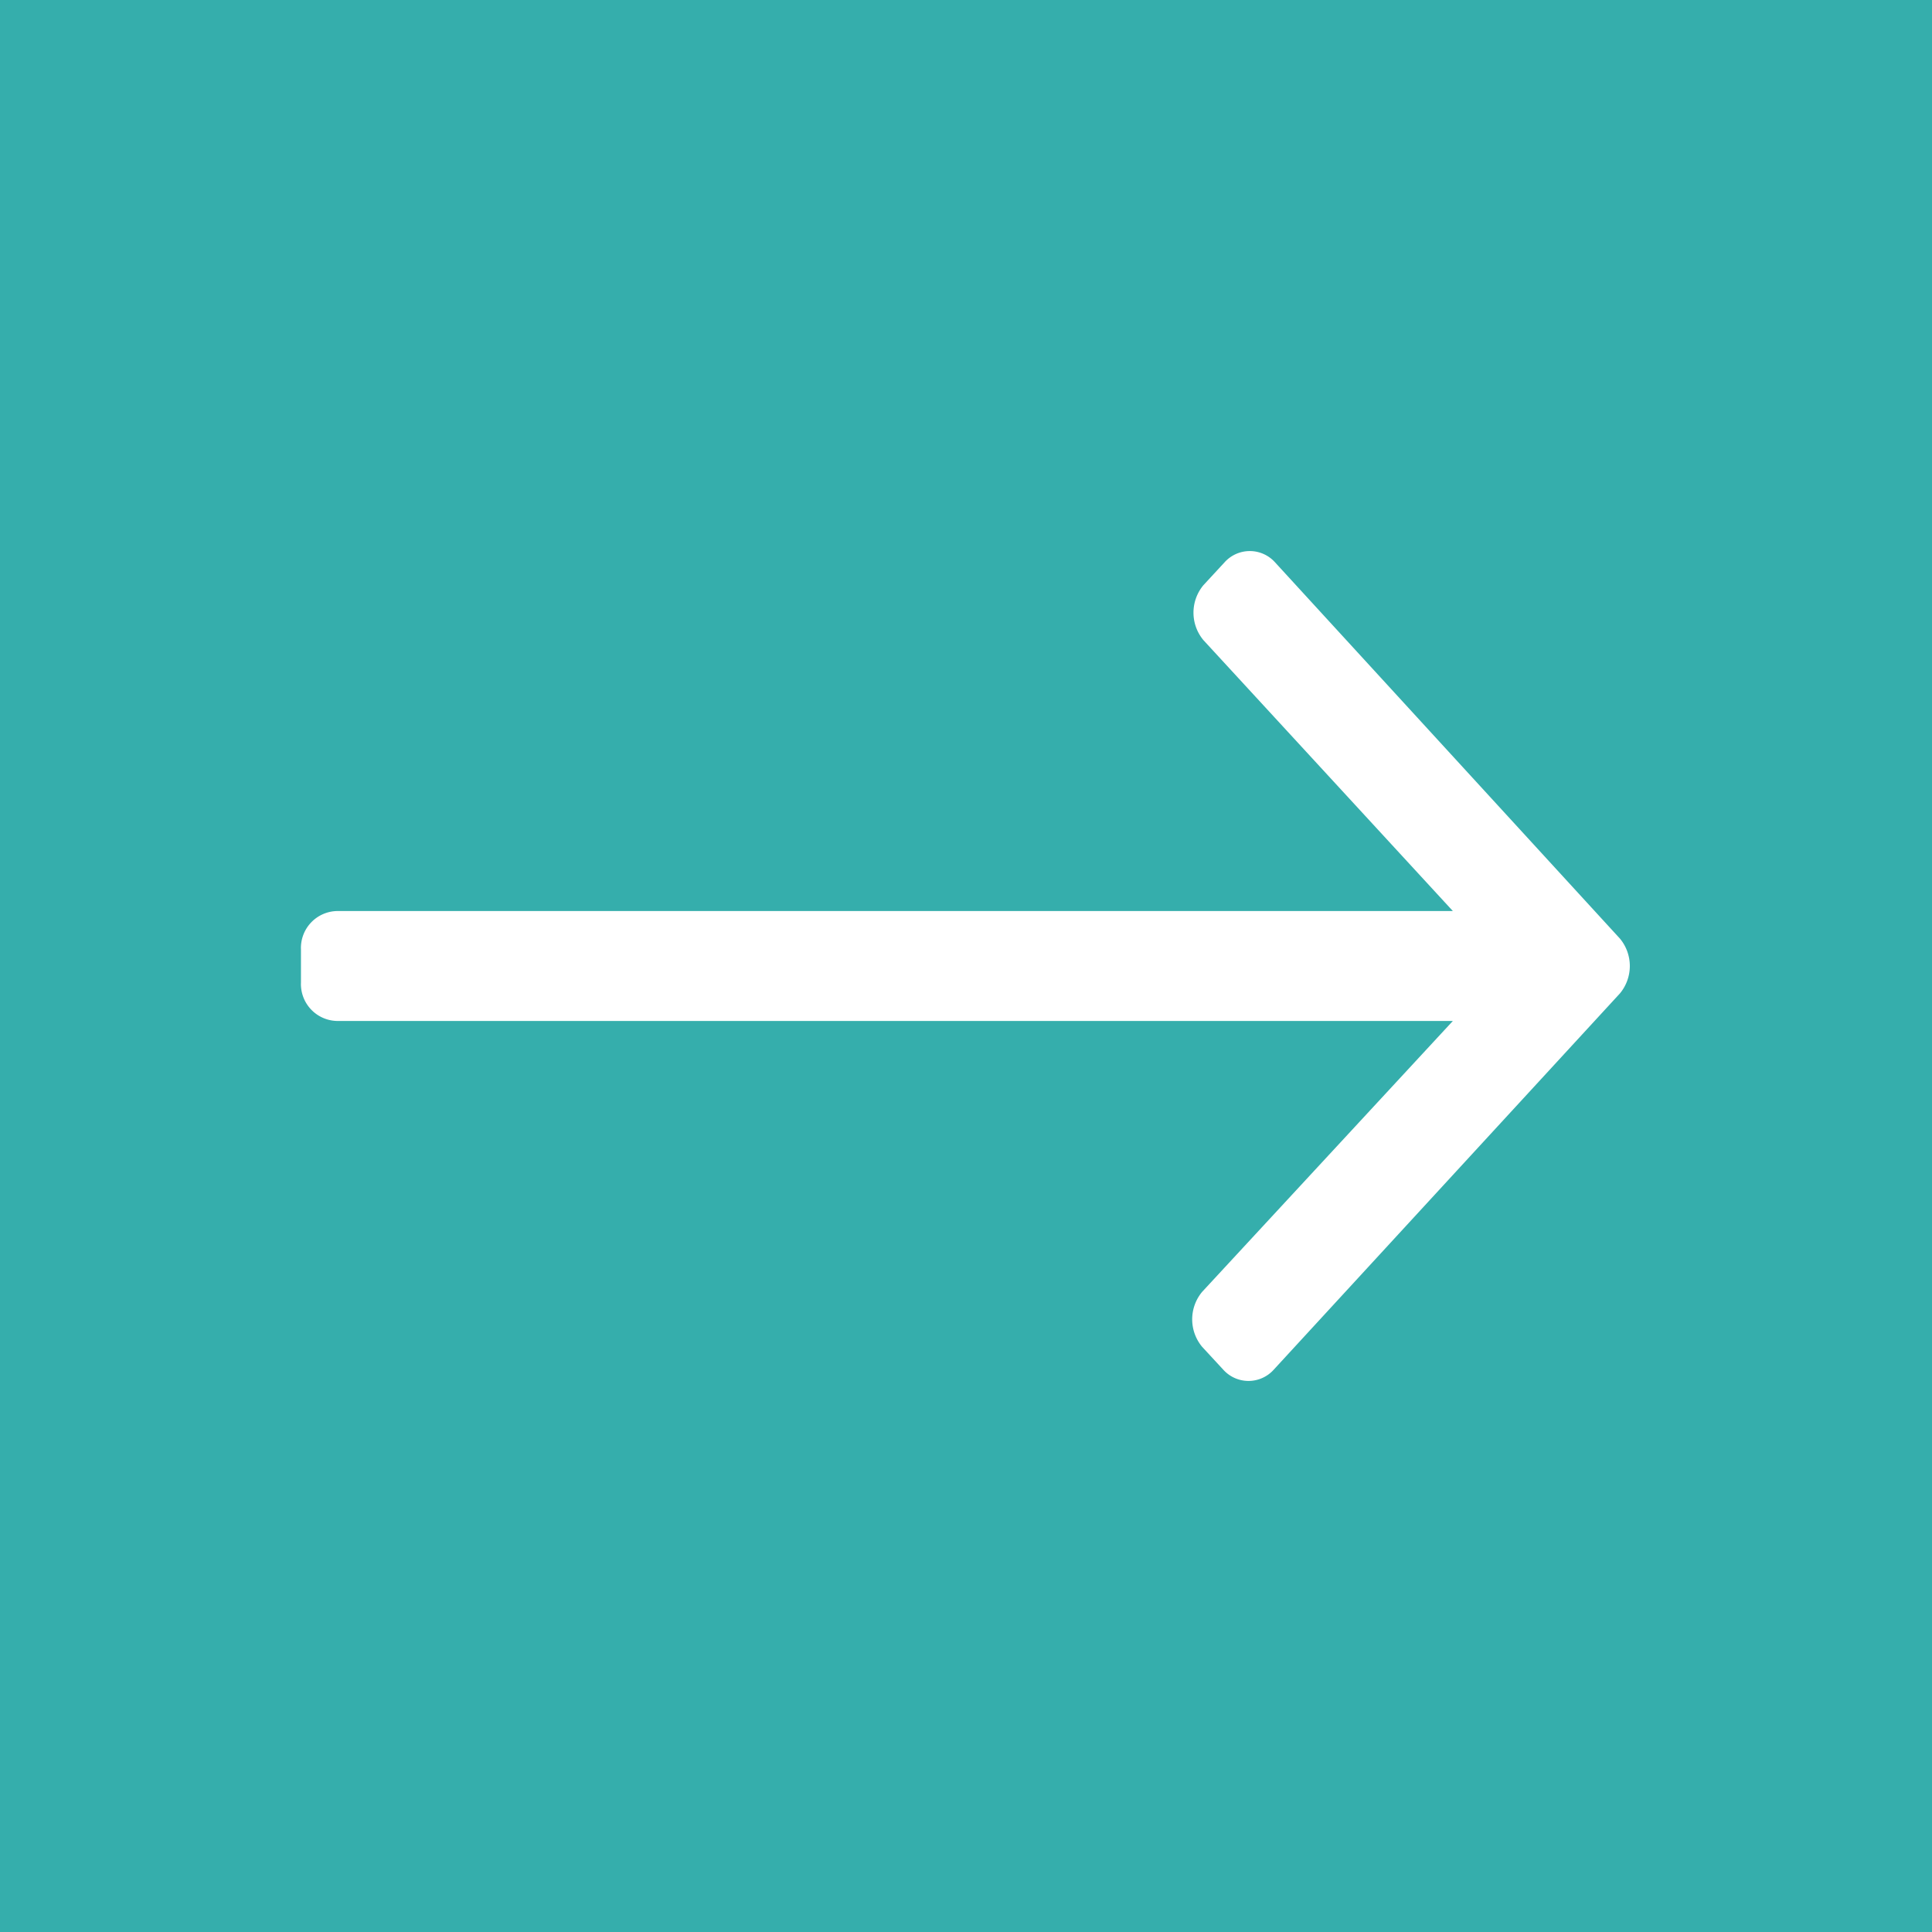 <svg xmlns="http://www.w3.org/2000/svg" width="45" height="45" viewBox="0 0 45 45"><title>arrow-teal-square</title><rect width="45" height="45" fill="#35aeac"/><path d="M28.52,13.1l-.49.53a1,1,0,0,0,0,1.28l5.81,6.31h-26a.86.86,0,0,0-.83.9v.76a.86.86,0,0,0,.83.9h26L28,30.09a1,1,0,0,0,0,1.28l.49.53a.79.79,0,0,0,1.18,0l8.06-8.76a1,1,0,0,0,0-1.28L29.7,13.1A.79.79,0,0,0,28.52,13.1Z" fill="#fff"/></svg>
